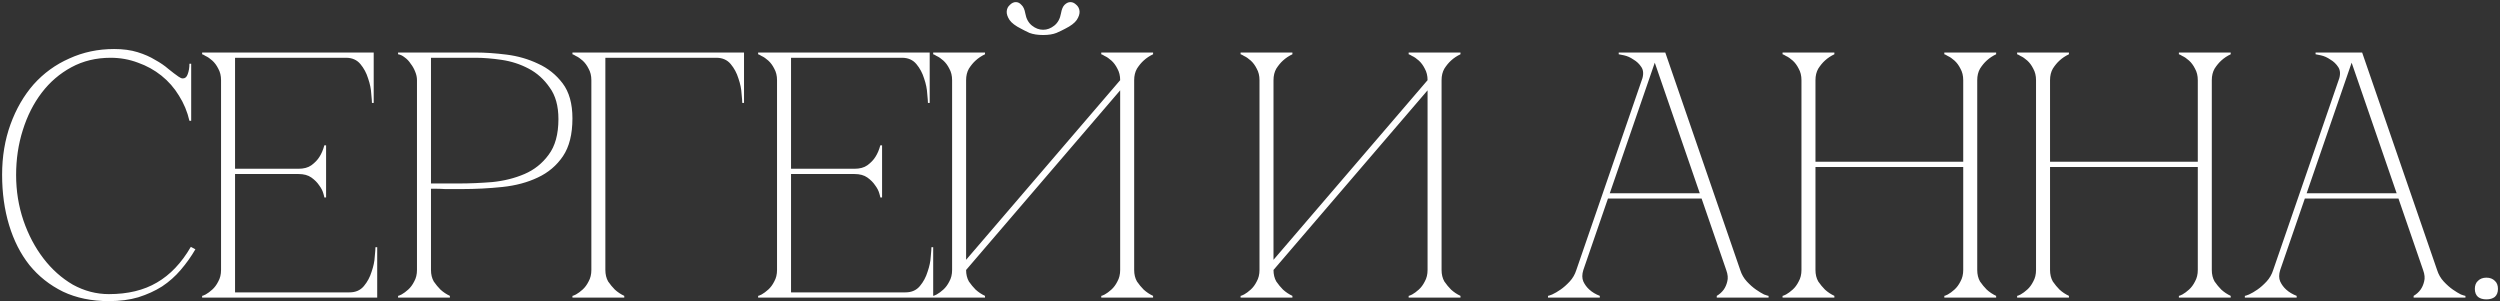 <?xml version="1.0" encoding="UTF-8"?> <svg xmlns="http://www.w3.org/2000/svg" width="714" height="86" viewBox="0 0 714 86" fill="none"><rect x="0" y="0" width="714" height="86" fill="#333333" stroke="none"/><path d="M4.602 50C4.602 54.533 5.302 58.867 6.702 63C8.102 67.067 10.002 70.667 12.402 73.8C14.802 76.933 17.602 79.433 20.802 81.3C24.068 83.1 27.502 84 31.102 84C36.502 84 41.068 82.9 44.802 80.7C48.602 78.5 51.835 75.1 54.502 70.5L55.802 71.2C54.602 73.267 53.202 75.233 51.602 77.1C50.068 78.9 48.302 80.467 46.302 81.8C44.302 83.067 42.035 84.1 39.502 84.9C37.035 85.633 34.235 86 31.102 86C26.168 86 21.802 85.1 18.002 83.3C14.202 81.433 11.002 78.9 8.402 75.7C5.868 72.5 3.935 68.7 2.602 64.3C1.268 59.9 0.602 55.1 0.602 49.9C0.602 44.7 1.402 39.9 3.002 35.5C4.602 31.1 6.802 27.3 9.602 24.1C12.468 20.9 15.868 18.433 19.802 16.7C23.735 14.9 28.002 14 32.602 14C35.135 14 37.368 14.3 39.302 14.9C41.235 15.5 42.902 16.233 44.302 17.1C45.768 17.9 47.035 18.767 48.102 19.7C49.168 20.567 50.135 21.3 51.002 21.9C51.468 22.233 51.868 22.4 52.202 22.4C52.868 22.4 53.335 22 53.602 21.2C53.935 20.333 54.102 19.333 54.102 18.2H54.602V34.5H54.102C53.502 31.9 52.502 29.5 51.102 27.3C49.768 25.1 48.102 23.2 46.102 21.6C44.102 20 41.868 18.767 39.402 17.9C36.935 16.967 34.335 16.5 31.602 16.5C27.468 16.5 23.735 17.4 20.402 19.2C17.068 21 14.235 23.433 11.902 26.5C9.568 29.567 7.768 33.133 6.502 37.2C5.235 41.2 4.602 45.467 4.602 50ZM57.73 85V84.5C57.864 84.5 58.197 84.367 58.73 84.1C59.331 83.767 59.964 83.3 60.63 82.7C61.297 82.1 61.864 81.333 62.331 80.4C62.864 79.467 63.13 78.367 63.13 77.1V22.9C63.13 21.633 62.864 20.533 62.331 19.6C61.864 18.667 61.297 17.9 60.63 17.3C59.964 16.7 59.331 16.267 58.73 16C58.197 15.667 57.864 15.5 57.73 15.5V15H106.73V29.4H106.23C106.23 29 106.164 28.133 106.03 26.8C105.964 25.4 105.664 23.933 105.13 22.4C104.664 20.867 103.93 19.5 102.93 18.3C101.93 17.1 100.564 16.5 98.831 16.5H67.13V48.2H85.231C86.764 48.2 87.997 47.867 88.93 47.2C89.93 46.467 90.697 45.667 91.231 44.8C91.831 43.867 92.297 42.767 92.63 41.5H93.13V56.4H92.63C92.63 56.267 92.531 55.867 92.331 55.2C92.13 54.467 91.731 53.7 91.13 52.9C90.597 52.1 89.864 51.367 88.93 50.7C87.997 50.033 86.764 49.7 85.231 49.7H67.13V83.5H99.831C101.564 83.5 102.93 82.9 103.93 81.7C104.93 80.5 105.664 79.133 106.13 77.6C106.664 76.067 106.964 74.633 107.03 73.3C107.164 71.9 107.23 71 107.23 70.6H107.73V85H57.73ZM123.088 77.1C123.088 78.367 123.354 79.467 123.888 80.4C124.488 81.267 125.121 82.033 125.788 82.7C126.588 83.433 127.488 84.033 128.488 84.5V85H113.688V84.5C113.821 84.5 114.154 84.367 114.688 84.1C115.288 83.767 115.921 83.3 116.588 82.7C117.254 82.1 117.821 81.333 118.288 80.4C118.821 79.467 119.088 78.367 119.088 77.1V22.9C119.088 22.1 118.921 21.3 118.588 20.5C118.254 19.633 117.821 18.867 117.288 18.2C116.821 17.467 116.254 16.867 115.588 16.4C114.921 15.867 114.288 15.567 113.688 15.5V15H135.888C138.554 15 141.488 15.2 144.688 15.6C147.888 16 150.888 16.867 153.688 18.2C156.488 19.467 158.821 21.333 160.688 23.8C162.554 26.267 163.488 29.6 163.488 33.8C163.488 38.333 162.588 41.933 160.788 44.6C158.988 47.267 156.588 49.3 153.588 50.7C150.654 52.1 147.288 53 143.488 53.4C139.688 53.8 135.788 54 131.788 54C131.788 54 131.288 54 130.288 54C129.354 54 128.321 54 127.188 54C126.054 53.933 125.054 53.9 124.188 53.9C123.321 53.9 122.954 53.9 123.088 53.9V77.1ZM123.088 52.4H131.088C134.088 52.4 137.254 52.267 140.588 52C143.921 51.667 146.988 50.9 149.788 49.7C152.588 48.5 154.888 46.667 156.688 44.2C158.554 41.733 159.488 38.333 159.488 34C159.488 30.267 158.654 27.267 156.988 25C155.388 22.667 153.388 20.867 150.988 19.6C148.588 18.333 146.021 17.5 143.288 17.1C140.554 16.7 138.088 16.5 135.888 16.5H123.088V52.4ZM172.892 77.1C172.892 78.367 173.159 79.467 173.692 80.4C174.292 81.267 174.926 82.033 175.592 82.7C176.392 83.433 177.292 84.033 178.292 84.5V85H163.492V84.5C163.626 84.5 163.959 84.367 164.492 84.1C165.092 83.767 165.726 83.3 166.392 82.7C167.059 82.1 167.626 81.333 168.092 80.4C168.626 79.467 168.892 78.367 168.892 77.1H172.892ZM172.892 22.9V77.1H168.892V22.9H172.892ZM177.292 16.5H172.892V22.9H168.892C168.892 21.633 168.626 20.533 168.092 19.6C167.626 18.667 167.059 17.9 166.392 17.3C165.726 16.7 165.092 16.267 164.492 16C163.959 15.667 163.626 15.5 163.492 15.5V15H177.292H204.592V16.5H183.292H177.292ZM204.592 15H212.492V29.4H211.992C211.992 29 211.926 28.133 211.792 26.8C211.726 25.4 211.426 23.933 210.892 22.4C210.426 20.867 209.692 19.5 208.692 18.3C207.692 17.1 206.326 16.5 204.592 16.5V15ZM216.52 85V84.5C216.653 84.5 216.986 84.367 217.52 84.1C218.12 83.767 218.753 83.3 219.42 82.7C220.086 82.1 220.653 81.333 221.12 80.4C221.653 79.467 221.92 78.367 221.92 77.1V22.9C221.92 21.633 221.653 20.533 221.12 19.6C220.653 18.667 220.086 17.9 219.42 17.3C218.753 16.7 218.12 16.267 217.52 16C216.986 15.667 216.653 15.5 216.52 15.5V15H265.52V29.4H265.02C265.02 29 264.953 28.133 264.82 26.8C264.753 25.4 264.453 23.933 263.92 22.4C263.453 20.867 262.72 19.5 261.72 18.3C260.72 17.1 259.353 16.5 257.62 16.5H225.92V48.2H244.02C245.553 48.2 246.786 47.867 247.72 47.2C248.72 46.467 249.486 45.667 250.02 44.8C250.62 43.867 251.086 42.767 251.42 41.5H251.92V56.4H251.42C251.42 56.267 251.32 55.867 251.12 55.2C250.92 54.467 250.52 53.7 249.92 52.9C249.386 52.1 248.653 51.367 247.72 50.7C246.786 50.033 245.553 49.7 244.02 49.7H225.92V83.5H258.62C260.353 83.5 261.72 82.9 262.72 81.7C263.72 80.5 264.453 79.133 264.92 77.6C265.453 76.067 265.753 74.633 265.82 73.3C265.953 71.9 266.02 71 266.02 70.6H266.52V85H216.52ZM297.92 10C296.386 10 295.086 9.8 294.02 9.4C293.02 8.933 292.22 8.533 291.62 8.2C290.02 7.4 288.92 6.567 288.32 5.7C287.72 4.767 287.453 3.933 287.52 3.2C287.586 2.467 287.886 1.867 288.42 1.4C288.953 0.867 289.52 0.6 290.12 0.6C290.72 0.6 291.253 0.867 291.72 1.4C292.253 1.867 292.62 2.667 292.82 3.8C293.086 5.333 293.72 6.5 294.72 7.3C295.72 8.1 296.786 8.5 297.92 8.5C299.053 8.5 300.12 8.1 301.12 7.3C302.12 6.5 302.753 5.333 303.02 3.8C303.22 2.667 303.553 1.867 304.02 1.4C304.553 0.867 305.12 0.6 305.72 0.6C306.32 0.6 306.886 0.867 307.42 1.4C307.953 1.867 308.253 2.467 308.32 3.2C308.386 3.933 308.12 4.767 307.52 5.7C306.92 6.567 305.82 7.4 304.22 8.2C303.62 8.533 302.786 8.933 301.72 9.4C300.72 9.8 299.453 10 297.92 10ZM323.92 77.1C323.92 78.367 324.186 79.467 324.72 80.4C325.32 81.267 325.953 82.033 326.62 82.7C327.42 83.433 328.32 84.033 329.32 84.5V85H314.52V84.5C314.653 84.5 314.986 84.367 315.52 84.1C316.12 83.767 316.753 83.3 317.42 82.7C318.086 82.1 318.653 81.333 319.12 80.4C319.653 79.467 319.92 78.367 319.92 77.1V25.8L275.92 77.1C275.92 78.367 276.186 79.467 276.72 80.4C277.32 81.267 277.953 82.033 278.62 82.7C279.42 83.433 280.32 84.033 281.32 84.5V85H266.52V84.5C266.653 84.5 266.986 84.367 267.52 84.1C268.12 83.767 268.753 83.3 269.42 82.7C270.086 82.1 270.653 81.333 271.12 80.4C271.653 79.467 271.92 78.367 271.92 77.1V22.9C271.92 21.633 271.653 20.533 271.12 19.6C270.653 18.667 270.086 17.9 269.42 17.3C268.753 16.7 268.12 16.267 267.52 16C266.986 15.667 266.653 15.5 266.52 15.5V15H281.32V15.5C280.32 15.967 279.42 16.567 278.62 17.3C277.953 17.9 277.32 18.667 276.72 19.6C276.186 20.533 275.92 21.633 275.92 22.9V74.2L319.92 22.9C319.92 21.633 319.653 20.533 319.12 19.6C318.653 18.667 318.086 17.9 317.42 17.3C316.753 16.7 316.12 16.267 315.52 16C314.986 15.667 314.653 15.5 314.52 15.5V15H329.32V15.5C328.32 15.967 327.42 16.567 326.62 17.3C325.953 17.9 325.32 18.667 324.72 19.6C324.186 20.533 323.92 21.633 323.92 22.9V77.1ZM411.713 77.1C411.713 78.367 411.979 79.467 412.513 80.4C413.113 81.267 413.746 82.033 414.413 82.7C415.213 83.433 416.113 84.033 417.113 84.5V85H402.313V84.5C402.446 84.5 402.779 84.367 403.313 84.1C403.913 83.767 404.546 83.3 405.213 82.7C405.879 82.1 406.446 81.333 406.913 80.4C407.446 79.467 407.713 78.367 407.713 77.1V25.8L363.713 77.1C363.713 78.367 363.979 79.467 364.513 80.4C365.113 81.267 365.746 82.033 366.413 82.7C367.213 83.433 368.113 84.033 369.113 84.5V85H354.312V84.5C354.446 84.5 354.779 84.367 355.313 84.1C355.913 83.767 356.546 83.3 357.213 82.7C357.879 82.1 358.446 81.333 358.913 80.4C359.446 79.467 359.713 78.367 359.713 77.1V22.9C359.713 21.633 359.446 20.533 358.913 19.6C358.446 18.667 357.879 17.9 357.213 17.3C356.546 16.7 355.913 16.267 355.313 16C354.779 15.667 354.446 15.5 354.312 15.5V15H369.113V15.5C368.113 15.967 367.213 16.567 366.413 17.3C365.746 17.9 365.113 18.667 364.513 19.6C363.979 20.533 363.713 21.633 363.713 22.9V74.2L407.713 22.9C407.713 21.633 407.446 20.533 406.913 19.6C406.446 18.667 405.879 17.9 405.213 17.3C404.546 16.7 403.913 16.267 403.313 16C402.779 15.667 402.446 15.5 402.313 15.5V15H417.113V15.5C416.113 15.967 415.213 16.567 414.413 17.3C413.746 17.9 413.113 18.667 412.513 19.6C411.979 20.533 411.713 21.633 411.713 22.9V77.1ZM471.605 15H475.605L497.005 77.1H493.005L471.605 15ZM450.205 77.1L471.605 15H473.605L452.205 77.1H450.205ZM452.205 77.1C451.805 78.367 451.805 79.467 452.205 80.4C452.605 81.267 453.172 82.033 453.905 82.7C454.705 83.433 455.705 84.033 456.905 84.5V85H442.105V84.5C442.239 84.5 442.639 84.367 443.305 84.1C444.039 83.767 444.839 83.3 445.705 82.7C446.572 82.1 447.439 81.333 448.305 80.4C449.172 79.467 449.805 78.367 450.205 77.1H452.205ZM497.005 77.1C497.405 78.367 498.039 79.467 498.905 80.4C499.772 81.333 500.639 82.1 501.505 82.7C502.372 83.3 503.139 83.767 503.805 84.1C504.539 84.367 504.972 84.5 505.105 84.5V85H490.305V84.5C491.105 84.033 491.772 83.433 492.305 82.7C492.772 82.033 493.105 81.267 493.305 80.4C493.572 79.467 493.472 78.367 493.005 77.1H497.005ZM458.805 55.2H486.305V56.7H458.805V55.2ZM468.905 22.9C469.439 21.367 469.405 20.133 468.805 19.2C468.205 18.267 467.439 17.533 466.505 17C465.639 16.4 464.739 16 463.805 15.8C462.939 15.6 462.439 15.5 462.305 15.5V15H473.605L468.905 22.9ZM514.498 22.9C514.498 21.633 514.231 20.533 513.698 19.6C513.231 18.667 512.664 17.9 511.998 17.3C511.331 16.7 510.698 16.267 510.098 16C509.564 15.667 509.231 15.5 509.098 15.5V15H523.898V15.5C522.898 15.967 521.998 16.567 521.198 17.3C520.531 17.9 519.898 18.667 519.298 19.6C518.764 20.533 518.498 21.633 518.498 22.9V46.2H560.698V22.9C560.698 21.633 560.431 20.533 559.898 19.6C559.431 18.667 558.864 17.9 558.198 17.3C557.531 16.7 556.898 16.267 556.298 16C555.764 15.667 555.431 15.5 555.298 15.5V15H570.098V15.5C569.098 15.967 568.198 16.567 567.398 17.3C566.731 17.9 566.098 18.667 565.498 19.6C564.964 20.533 564.698 21.633 564.698 22.9V77.1C564.698 78.367 564.964 79.467 565.498 80.4C566.098 81.267 566.731 82.033 567.398 82.7C568.198 83.433 569.098 84.033 570.098 84.5V85H555.298V84.5C555.431 84.5 555.764 84.367 556.298 84.1C556.898 83.767 557.531 83.3 558.198 82.7C558.864 82.1 559.431 81.333 559.898 80.4C560.431 79.467 560.698 78.367 560.698 77.1V47.7H518.498V77.1C518.498 78.367 518.764 79.467 519.298 80.4C519.898 81.267 520.531 82.033 521.198 82.7C521.998 83.433 522.898 84.033 523.898 84.5V85H509.098V84.5C509.231 84.5 509.564 84.367 510.098 84.1C510.698 83.767 511.331 83.3 511.998 82.7C512.664 82.1 513.231 81.333 513.698 80.4C514.231 79.467 514.498 78.367 514.498 77.1V22.9ZM581.49 22.9C581.49 21.633 581.223 20.533 580.69 19.6C580.223 18.667 579.657 17.9 578.99 17.3C578.323 16.7 577.69 16.267 577.09 16C576.557 15.667 576.223 15.5 576.09 15.5V15H590.89V15.5C589.89 15.967 588.99 16.567 588.19 17.3C587.523 17.9 586.89 18.667 586.29 19.6C585.757 20.533 585.49 21.633 585.49 22.9V46.2H627.69V22.9C627.69 21.633 627.423 20.533 626.89 19.6C626.423 18.667 625.857 17.9 625.19 17.3C624.523 16.7 623.89 16.267 623.29 16C622.757 15.667 622.423 15.5 622.29 15.5V15H637.09V15.5C636.09 15.967 635.19 16.567 634.39 17.3C633.723 17.9 633.09 18.667 632.49 19.6C631.957 20.533 631.69 21.633 631.69 22.9V77.1C631.69 78.367 631.957 79.467 632.49 80.4C633.09 81.267 633.723 82.033 634.39 82.7C635.19 83.433 636.09 84.033 637.09 84.5V85H622.29V84.5C622.423 84.5 622.757 84.367 623.29 84.1C623.89 83.767 624.523 83.3 625.19 82.7C625.857 82.1 626.423 81.333 626.89 80.4C627.423 79.467 627.69 78.367 627.69 77.1V47.7H585.49V77.1C585.49 78.367 585.757 79.467 586.29 80.4C586.89 81.267 587.523 82.033 588.19 82.7C588.99 83.433 589.89 84.033 590.89 84.5V85H576.09V84.5C576.223 84.5 576.557 84.367 577.09 84.1C577.69 83.767 578.323 83.3 578.99 82.7C579.657 82.1 580.223 81.333 580.69 80.4C581.223 79.467 581.49 78.367 581.49 77.1V22.9ZM670.629 15H674.629L696.029 77.1H692.029L670.629 15ZM649.229 77.1L670.629 15H672.629L651.229 77.1H649.229ZM651.229 77.1C650.829 78.367 650.829 79.467 651.229 80.4C651.629 81.267 652.196 82.033 652.929 82.7C653.729 83.433 654.729 84.033 655.929 84.5V85H641.129V84.5C641.262 84.5 641.662 84.367 642.329 84.1C643.062 83.767 643.862 83.3 644.729 82.7C645.596 82.1 646.462 81.333 647.329 80.4C648.196 79.467 648.829 78.367 649.229 77.1H651.229ZM696.029 77.1C696.429 78.367 697.062 79.467 697.929 80.4C698.796 81.333 699.662 82.1 700.529 82.7C701.396 83.3 702.162 83.767 702.829 84.1C703.562 84.367 703.996 84.5 704.129 84.5V85H689.329V84.5C690.129 84.033 690.796 83.433 691.329 82.7C691.796 82.033 692.129 81.267 692.329 80.4C692.596 79.467 692.496 78.367 692.029 77.1H696.029ZM657.829 55.2H685.329V56.7H657.829V55.2ZM667.929 22.9C668.462 21.367 668.429 20.133 667.829 19.2C667.229 18.267 666.462 17.533 665.529 17C664.662 16.4 663.762 16 662.829 15.8C661.962 15.6 661.462 15.5 661.329 15.5V15H672.629L667.929 22.9ZM706.817 82.5C706.817 81.5 707.117 80.733 707.717 80.2C708.317 79.6 709.117 79.3 710.117 79.3C711.117 79.3 711.917 79.6 712.517 80.2C713.117 80.733 713.417 81.5 713.417 82.5C713.417 83.5 713.117 84.267 712.517 84.8C711.917 85.267 711.117 85.5 710.117 85.5C709.117 85.5 708.317 85.267 707.717 84.8C707.117 84.267 706.817 83.5 706.817 82.5Z" fill="white"></path></svg> 